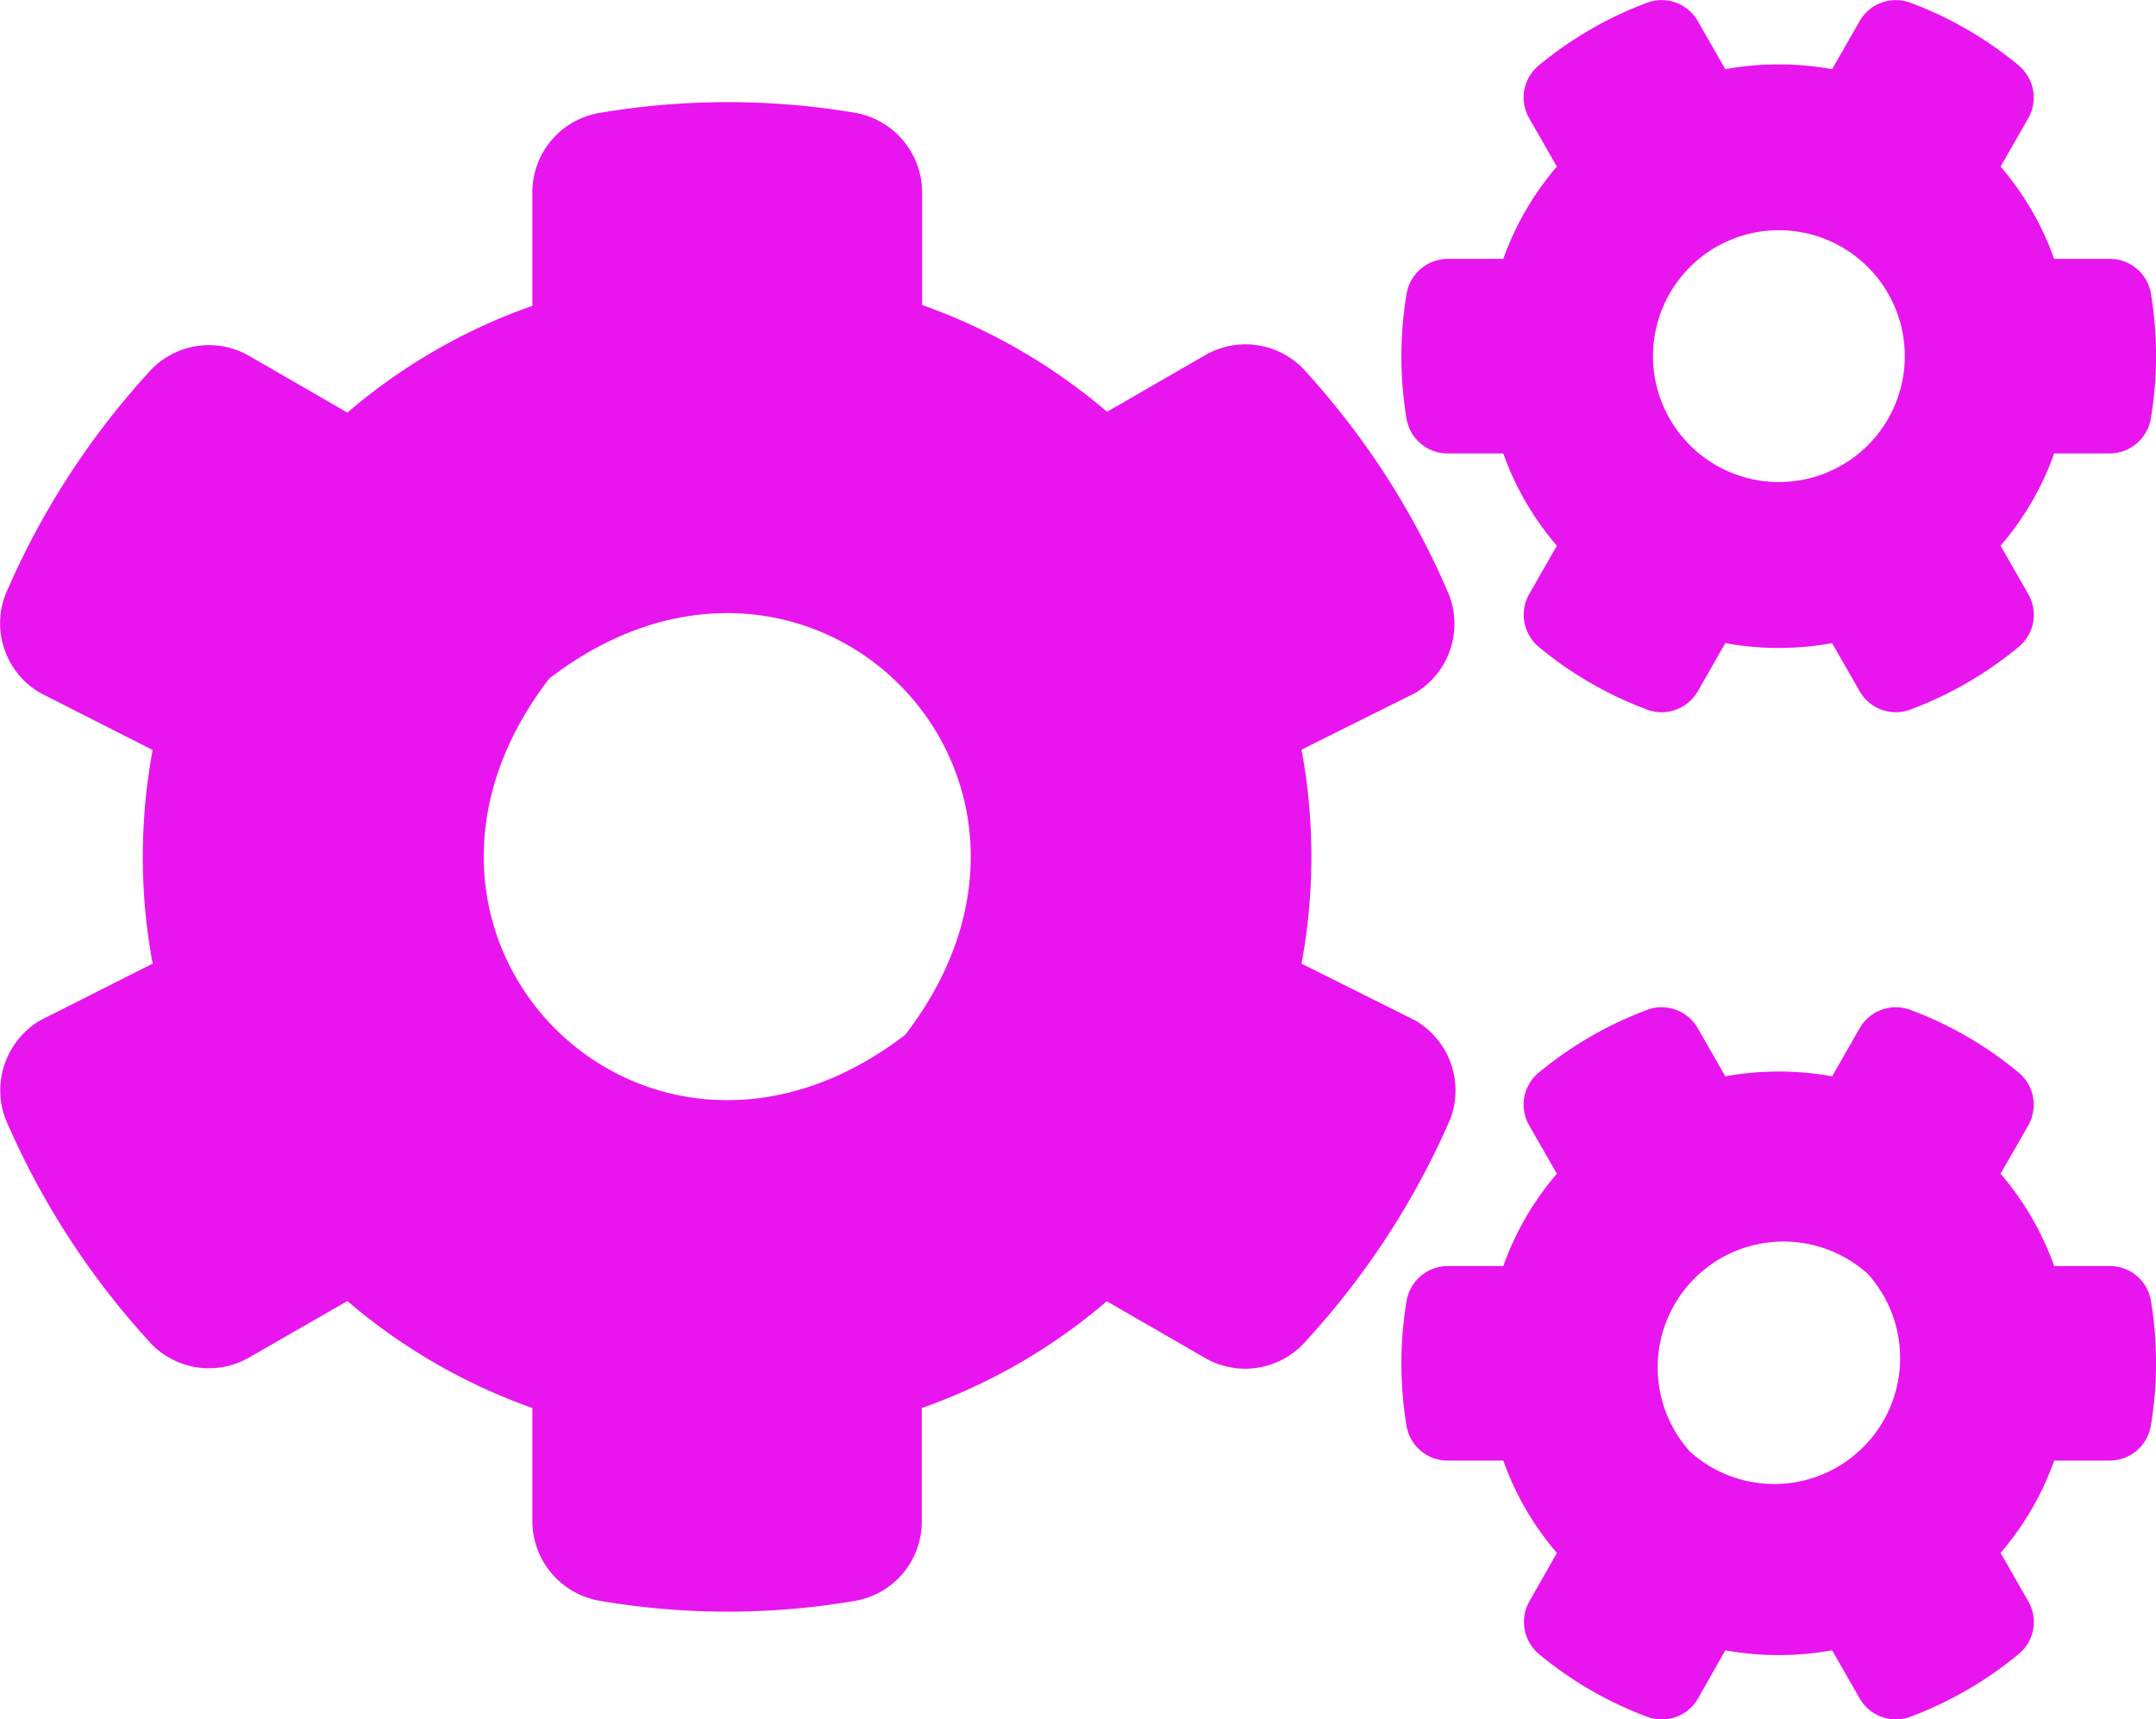 <svg xmlns="http://www.w3.org/2000/svg" width="37.497" height="29.899" viewBox="0 0 37.497 29.899"><path d="M30.006-15.059a5.206,5.206,0,0,0,1.857,0l.48.838a.724.724,0,0,0,.885.316,6.552,6.552,0,0,0,1.881-1.09.721.721,0,0,0,.164-.92l-.48-.838a5.058,5.058,0,0,0,.932-1.605h.967a.729.729,0,0,0,.715-.609,6.6,6.6,0,0,0,0-2.174.723.723,0,0,0-.715-.6h-.967a5.058,5.058,0,0,0-.932-1.605l.48-.838a.728.728,0,0,0-.164-.92,6.473,6.473,0,0,0-1.881-1.09.724.724,0,0,0-.885.316l-.48.838a5.208,5.208,0,0,0-1.857,0l-.48-.838a.724.724,0,0,0-.885-.316,6.551,6.551,0,0,0-1.881,1.09.721.721,0,0,0-.164.92l.48.838a5.058,5.058,0,0,0-.932,1.605h-.967a.728.728,0,0,0-.715.609,6.6,6.6,0,0,0,0,2.174.723.723,0,0,0,.715.6h.967a5.058,5.058,0,0,0,.932,1.605l-.48.838a.728.728,0,0,0,.164.92,6.475,6.475,0,0,0,1.881,1.09.724.724,0,0,0,.885-.316ZM29.391-18.5A2.189,2.189,0,0,1,32.484-21.6,2.189,2.189,0,0,1,29.391-18.5ZM22.635-9.486a10.181,10.181,0,0,0,0-3.721l1.975-.984A1.4,1.4,0,0,0,25.2-15.9a13.739,13.739,0,0,0-2.467-3.855,1.4,1.4,0,0,0-1.775-.311l-1.705.984a10.175,10.175,0,0,0-3.217-1.857V-22.9a1.408,1.408,0,0,0-1.172-1.383,13.364,13.364,0,0,0-4.453.006A1.4,1.4,0,0,0,9.258-22.9v1.975a10.066,10.066,0,0,0-3.217,1.857l-1.705-.984a1.4,1.4,0,0,0-1.775.311A13.757,13.757,0,0,0,.088-15.891a1.4,1.4,0,0,0,.615,1.7l1.951.99a10.152,10.152,0,0,0,0,3.715L.7-8.5A1.414,1.414,0,0,0,.088-6.8a13.813,13.813,0,0,0,2.473,3.85,1.4,1.4,0,0,0,1.775.311l1.705-.979A10.176,10.176,0,0,0,9.258-1.758V.211A1.408,1.408,0,0,0,10.43,1.594a13.177,13.177,0,0,0,4.447,0A1.4,1.4,0,0,0,16.031.211V-1.758a10.064,10.064,0,0,0,3.217-1.857l1.705.984a1.4,1.4,0,0,0,1.775-.311,13.833,13.833,0,0,0,2.5-3.855A1.409,1.409,0,0,0,24.609-8.5ZM15.744-8.25c-4.512,3.469-9.662-1.682-6.193-6.193C14.062-17.912,19.213-12.762,15.744-8.25ZM30.006,2.455a5.208,5.208,0,0,0,1.857,0l.48.838a.724.724,0,0,0,.885.316,6.551,6.551,0,0,0,1.881-1.09.721.721,0,0,0,.164-.92l-.48-.838a5.058,5.058,0,0,0,.932-1.605h.967a.728.728,0,0,0,.715-.609,6.6,6.6,0,0,0,0-2.174.723.723,0,0,0-.715-.6h-.967a5.058,5.058,0,0,0-.932-1.605l.48-.838a.728.728,0,0,0-.164-.92,6.474,6.474,0,0,0-1.881-1.09.724.724,0,0,0-.885.316l-.48.838a5.206,5.206,0,0,0-1.857,0l-.48-.838a.724.724,0,0,0-.885-.316,6.552,6.552,0,0,0-1.881,1.09.721.721,0,0,0-.164.92l.48.838a5.058,5.058,0,0,0-.932,1.605h-.967a.729.729,0,0,0-.715.609,6.6,6.6,0,0,0,0,2.174.723.723,0,0,0,.715.6h.967A5.058,5.058,0,0,0,27.076.762L26.6,1.6a.728.728,0,0,0,.164.92,6.473,6.473,0,0,0,1.881,1.09.724.724,0,0,0,.885-.316ZM29.391-1A2.189,2.189,0,0,1,32.484-4.09,2.189,2.189,0,0,1,29.391-1Z" transform="translate(0.001 26.243)" fill="#e815ef"/></svg>